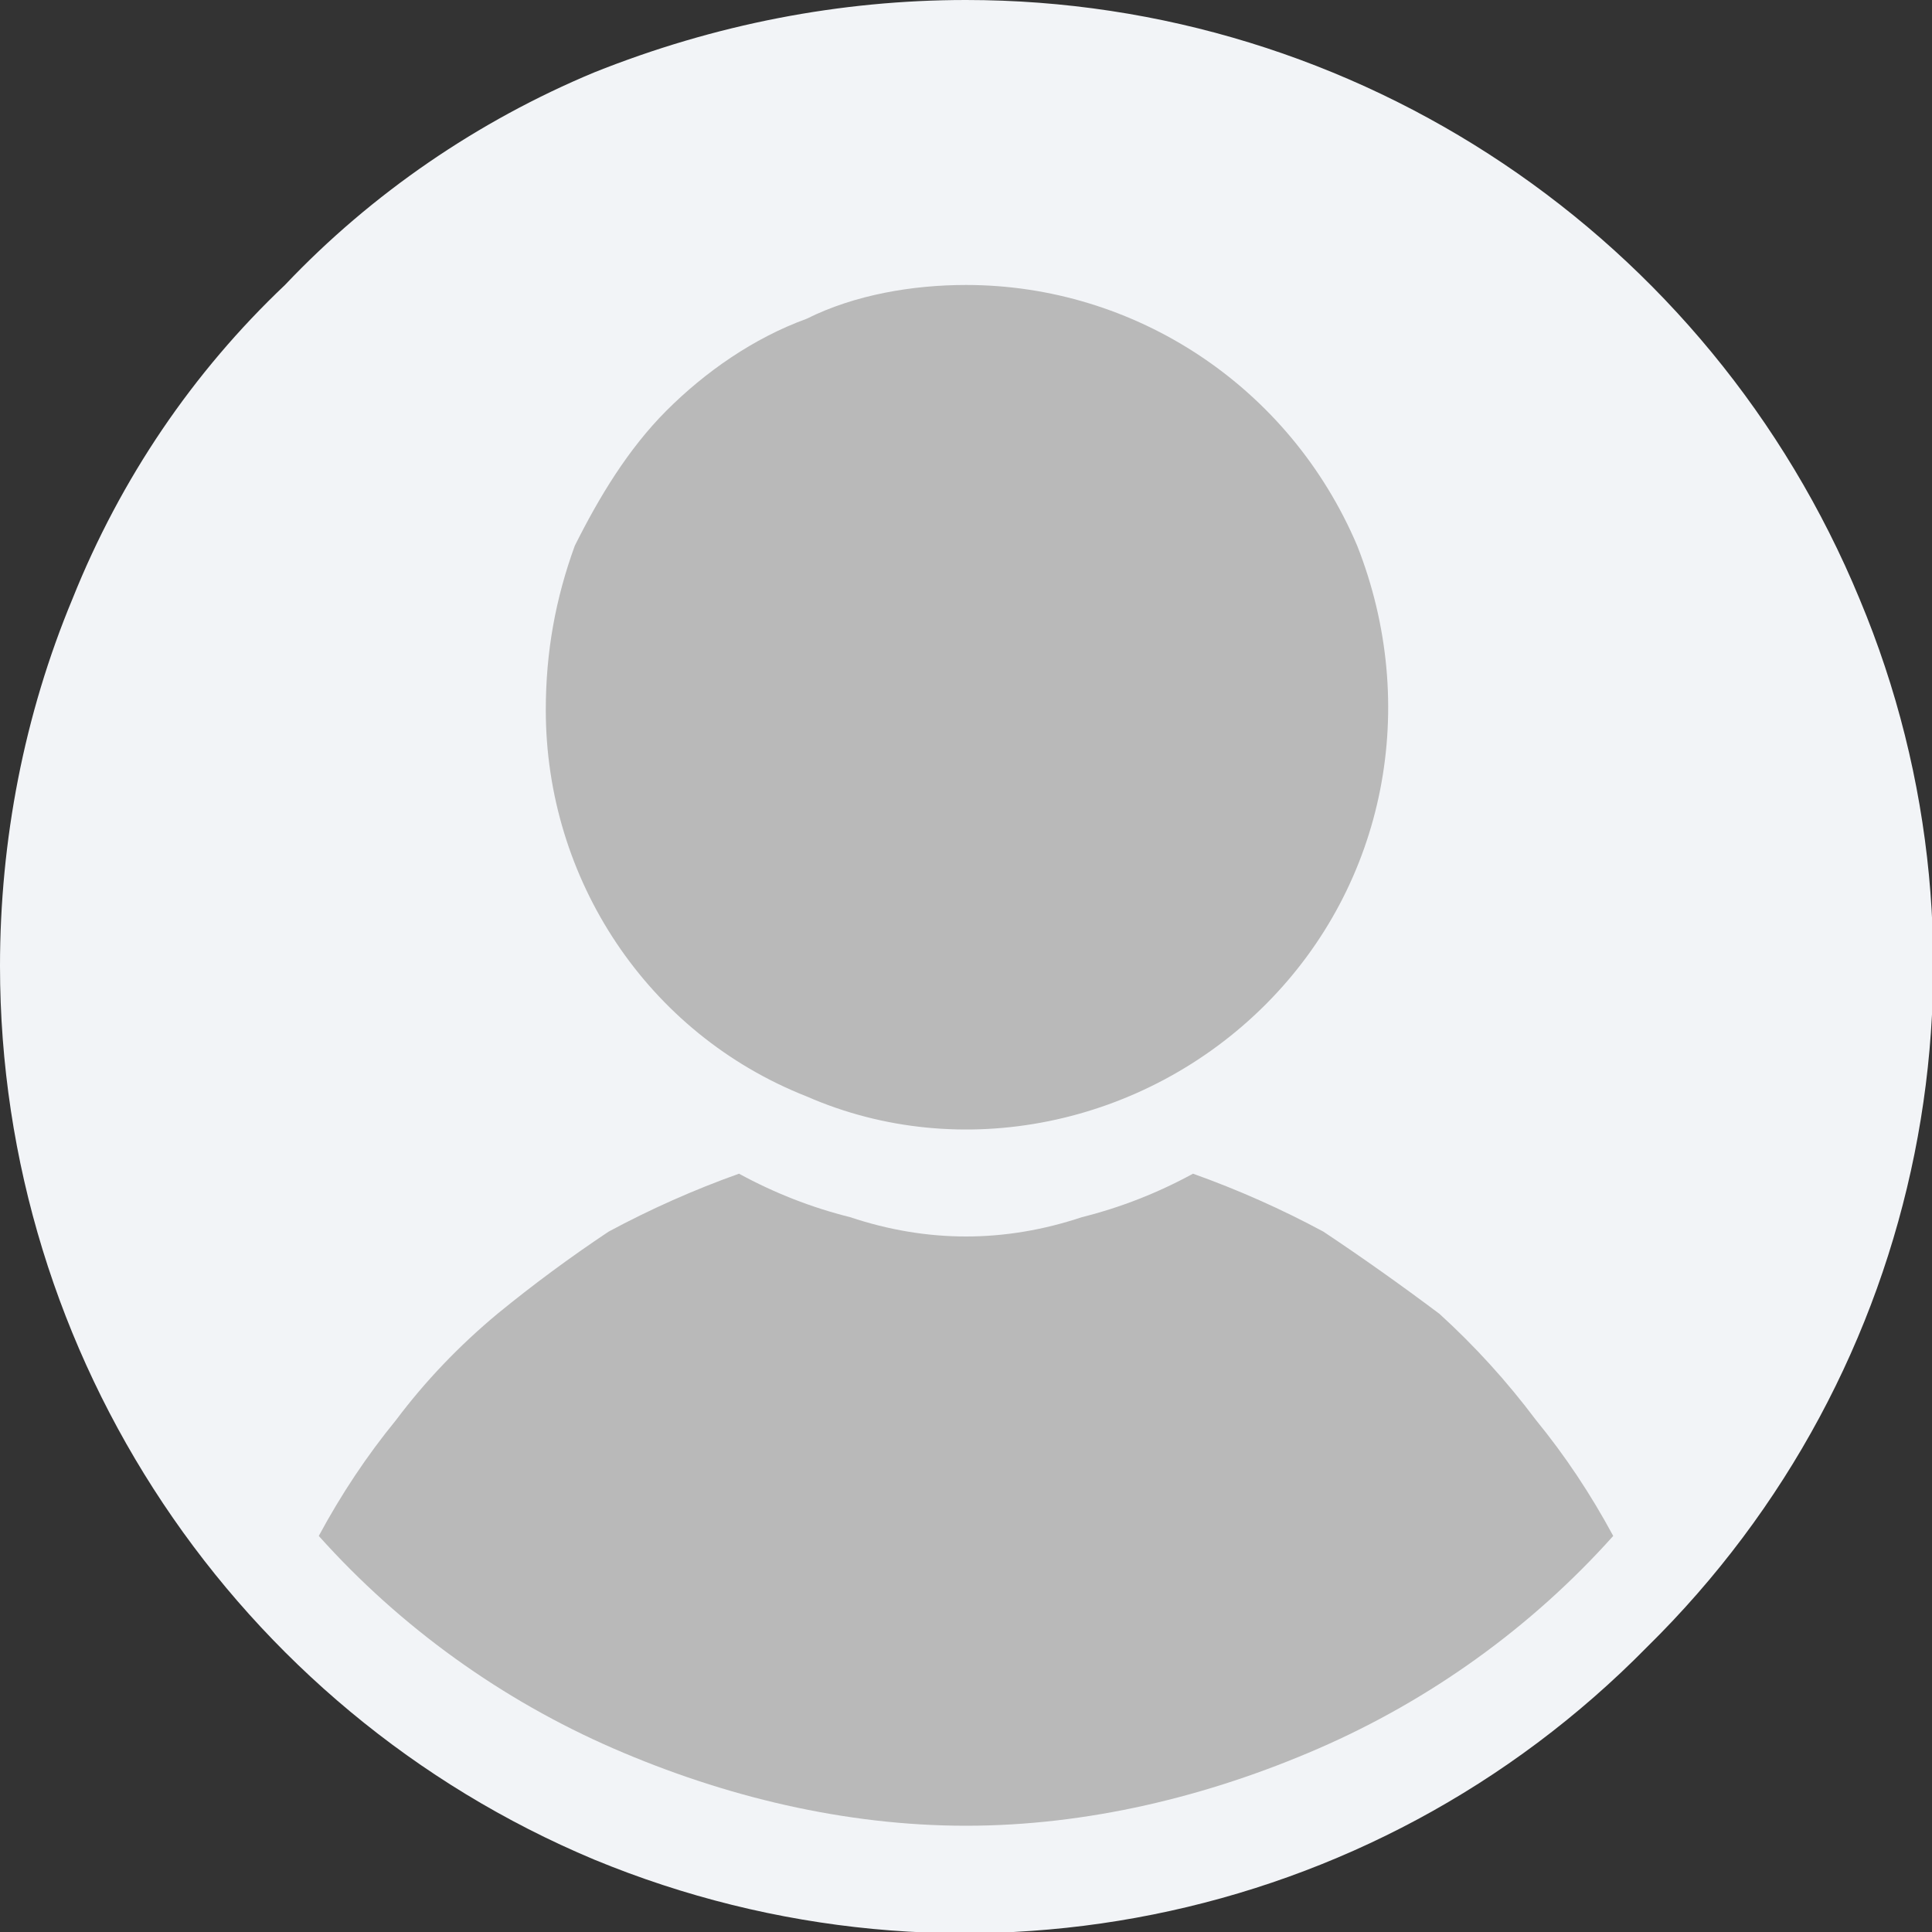 <svg version="1.2" xmlns="http://www.w3.org/2000/svg" viewBox="0 0 40 40" width="40" height="40">
	<rect x="0" y="0" width="40" height="40" fill="#333333" stroke="none"/>
	<title>user-avatar</title>
	<defs>
		<clipPath clipPathUnits="userSpaceOnUse" id="cp1">
			<path d="m0 0h40v40h-40z"/>
		</clipPath>
	</defs>
	<style>
		.s0 { fill: #f2f4f7 } 
		.s1 { fill: #b9b9b9 } 
	</style>
	<g id="Group 779">
		<g id="Group 780">
			<g id="Clip-Path: Group 779" clip-path="url(#cp1)">
				<g id="Group 779">
					<path id="Path 1235" class="s0" d="m0 20c0 8.1 4.9 15.4 12.3 18.5 7.5 3.1 16.1 1.4 21.8-4.4 5.8-5.7 7.5-14.3 4.4-21.7-3.1-7.5-10.4-12.4-18.5-12.4-2.6 0-5.2 0.5-7.7 1.5-2.4 1-4.6 2.5-6.4 4.4-1.9 1.8-3.4 4-4.4 6.5-1 2.4-1.5 5-1.5 7.6z"/>
					<path id="Path 1236" class="s1" d="m33.4 31.8c-1.7 1.9-3.8 3.4-6.1 4.4-2.3 1-4.8 1.6-7.3 1.6-2.5 0-5-0.6-7.3-1.6-2.3-1-4.4-2.5-6.1-4.4q0.7-1.3 1.6-2.4 0.9-1.2 2.1-2.2 1.1-0.9 2.3-1.7 1.3-0.7 2.7-1.2 1.1 0.6 2.3 0.9 1.2 0.4 2.4 0.4 1.2 0 2.4-0.4 1.2-0.3 2.3-0.9 1.4 0.5 2.7 1.2 1.2 0.8 2.4 1.7 1.1 1 2 2.2 0.9 1.1 1.6 2.4z"/>
					<path id="Path 1237" class="s1" d="m11.3 14.7c0 3.5 2.1 6.7 5.4 8 3.2 1.4 7 0.6 9.5-1.9 2.5-2.5 3.2-6.2 1.9-9.5-1.4-3.3-4.6-5.4-8.1-5.4-1.1 0-2.3 0.2-3.3 0.7-1.1 0.4-2.1 1.1-2.9 1.9-0.8 0.8-1.4 1.8-1.9 2.8-0.4 1.1-0.6 2.2-0.6 3.4z"/>
				</g>
			</g>
		</g>
	</g>
</svg>